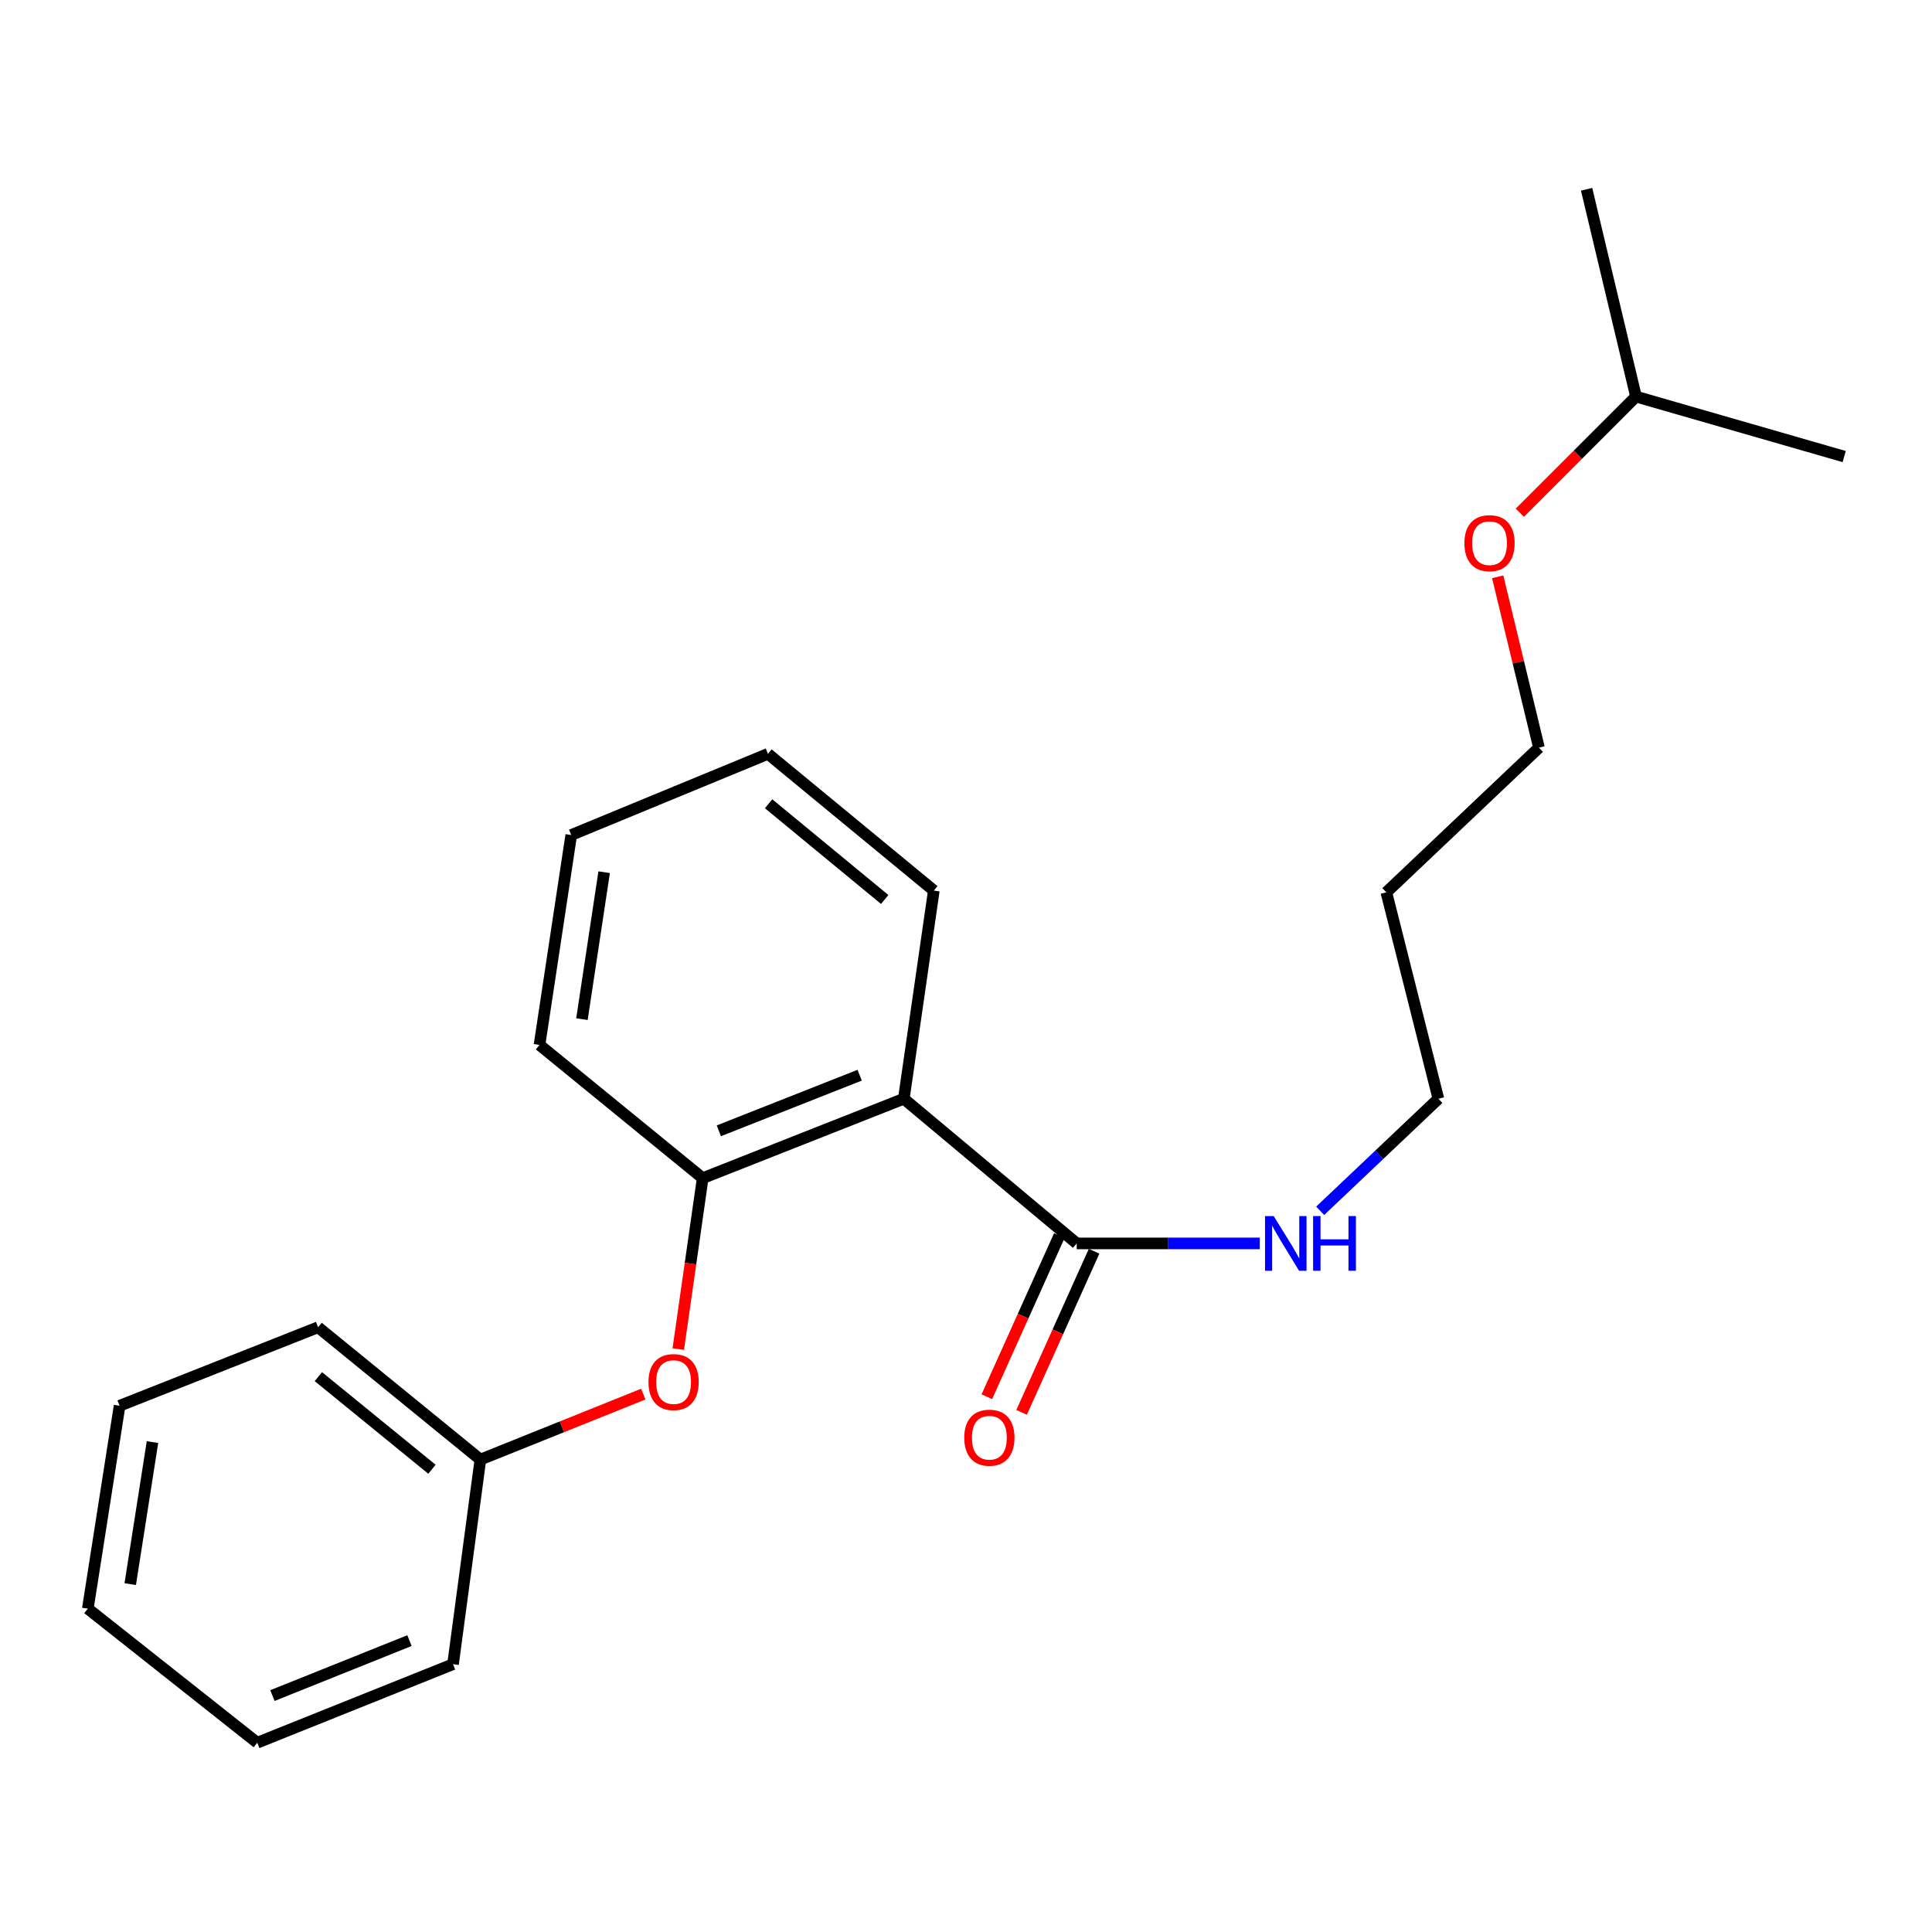 <?xml version='1.0' encoding='iso-8859-1'?>
<svg version='1.1' baseProfile='full'
              xmlns='http://www.w3.org/2000/svg'
                      xmlns:rdkit='http://www.rdkit.org/xml'
                      xmlns:xlink='http://www.w3.org/1999/xlink'
                  xml:space='preserve'
width='1000px' height='1000px' viewBox='0 0 1000 1000'>
<!-- END OF HEADER -->
<rect style='opacity:1.0;fill:#FFFFFF;stroke:none' width='1000' height='1000' x='0' y='0'> </rect>
<path class='bond-0' d='M 467.815,568.709 L 557.302,643.589' style='fill:none;fill-rule:evenodd;stroke:#000000;stroke-width:6px;stroke-linecap:butt;stroke-linejoin:miter;stroke-opacity:1' />
<path class='bond-1' d='M 467.815,568.709 L 363.71,609.815' style='fill:none;fill-rule:evenodd;stroke:#000000;stroke-width:6px;stroke-linecap:butt;stroke-linejoin:miter;stroke-opacity:1' />
<path class='bond-1' d='M 444.955,556.528 L 372.081,585.302' style='fill:none;fill-rule:evenodd;stroke:#000000;stroke-width:6px;stroke-linecap:butt;stroke-linejoin:miter;stroke-opacity:1' />
<path class='bond-6' d='M 467.815,568.709 L 483.343,460.966' style='fill:none;fill-rule:evenodd;stroke:#000000;stroke-width:6px;stroke-linecap:butt;stroke-linejoin:miter;stroke-opacity:1' />
<path class='bond-3' d='M 548.307,639.542 L 529.546,681.244' style='fill:none;fill-rule:evenodd;stroke:#000000;stroke-width:6px;stroke-linecap:butt;stroke-linejoin:miter;stroke-opacity:1' />
<path class='bond-3' d='M 529.546,681.244 L 510.785,722.946' style='fill:none;fill-rule:evenodd;stroke:#FF0000;stroke-width:6px;stroke-linecap:butt;stroke-linejoin:miter;stroke-opacity:1' />
<path class='bond-3' d='M 566.296,647.635 L 547.535,689.337' style='fill:none;fill-rule:evenodd;stroke:#000000;stroke-width:6px;stroke-linecap:butt;stroke-linejoin:miter;stroke-opacity:1' />
<path class='bond-3' d='M 547.535,689.337 L 528.774,731.039' style='fill:none;fill-rule:evenodd;stroke:#FF0000;stroke-width:6px;stroke-linecap:butt;stroke-linejoin:miter;stroke-opacity:1' />
<path class='bond-4' d='M 557.302,643.589 L 604.686,643.589' style='fill:none;fill-rule:evenodd;stroke:#000000;stroke-width:6px;stroke-linecap:butt;stroke-linejoin:miter;stroke-opacity:1' />
<path class='bond-4' d='M 604.686,643.589 L 652.071,643.589' style='fill:none;fill-rule:evenodd;stroke:#0000FF;stroke-width:6px;stroke-linecap:butt;stroke-linejoin:miter;stroke-opacity:1' />
<path class='bond-2' d='M 363.71,609.815 L 357.394,654.055' style='fill:none;fill-rule:evenodd;stroke:#000000;stroke-width:6px;stroke-linecap:butt;stroke-linejoin:miter;stroke-opacity:1' />
<path class='bond-2' d='M 357.394,654.055 L 351.078,698.295' style='fill:none;fill-rule:evenodd;stroke:#FF0000;stroke-width:6px;stroke-linecap:butt;stroke-linejoin:miter;stroke-opacity:1' />
<path class='bond-8' d='M 363.71,609.815 L 279.242,540.853' style='fill:none;fill-rule:evenodd;stroke:#000000;stroke-width:6px;stroke-linecap:butt;stroke-linejoin:miter;stroke-opacity:1' />
<path class='bond-5' d='M 332.958,721.587 L 290.802,738.531' style='fill:none;fill-rule:evenodd;stroke:#FF0000;stroke-width:6px;stroke-linecap:butt;stroke-linejoin:miter;stroke-opacity:1' />
<path class='bond-5' d='M 290.802,738.531 L 248.646,755.474' style='fill:none;fill-rule:evenodd;stroke:#000000;stroke-width:6px;stroke-linecap:butt;stroke-linejoin:miter;stroke-opacity:1' />
<path class='bond-10' d='M 683.324,626.708 L 713.914,597.709' style='fill:none;fill-rule:evenodd;stroke:#0000FF;stroke-width:6px;stroke-linecap:butt;stroke-linejoin:miter;stroke-opacity:1' />
<path class='bond-10' d='M 713.914,597.709 L 744.505,568.709' style='fill:none;fill-rule:evenodd;stroke:#000000;stroke-width:6px;stroke-linecap:butt;stroke-linejoin:miter;stroke-opacity:1' />
<path class='bond-13' d='M 248.646,755.474 L 164.65,686.984' style='fill:none;fill-rule:evenodd;stroke:#000000;stroke-width:6px;stroke-linecap:butt;stroke-linejoin:miter;stroke-opacity:1' />
<path class='bond-13' d='M 223.581,760.488 L 164.784,712.545' style='fill:none;fill-rule:evenodd;stroke:#000000;stroke-width:6px;stroke-linecap:butt;stroke-linejoin:miter;stroke-opacity:1' />
<path class='bond-14' d='M 248.646,755.474 L 234.488,861.388' style='fill:none;fill-rule:evenodd;stroke:#000000;stroke-width:6px;stroke-linecap:butt;stroke-linejoin:miter;stroke-opacity:1' />
<path class='bond-15' d='M 483.343,460.966 L 397.495,390.185' style='fill:none;fill-rule:evenodd;stroke:#000000;stroke-width:6px;stroke-linecap:butt;stroke-linejoin:miter;stroke-opacity:1' />
<path class='bond-15' d='M 457.918,465.568 L 397.824,416.022' style='fill:none;fill-rule:evenodd;stroke:#000000;stroke-width:6px;stroke-linecap:butt;stroke-linejoin:miter;stroke-opacity:1' />
<path class='bond-7' d='M 717.569,461.876 L 744.505,568.709' style='fill:none;fill-rule:evenodd;stroke:#000000;stroke-width:6px;stroke-linecap:butt;stroke-linejoin:miter;stroke-opacity:1' />
<path class='bond-11' d='M 717.569,461.876 L 796.558,386.986' style='fill:none;fill-rule:evenodd;stroke:#000000;stroke-width:6px;stroke-linecap:butt;stroke-linejoin:miter;stroke-opacity:1' />
<path class='bond-22' d='M 279.242,540.853 L 295.669,432.2' style='fill:none;fill-rule:evenodd;stroke:#000000;stroke-width:6px;stroke-linecap:butt;stroke-linejoin:miter;stroke-opacity:1' />
<path class='bond-22' d='M 301.21,527.504 L 312.708,451.447' style='fill:none;fill-rule:evenodd;stroke:#000000;stroke-width:6px;stroke-linecap:butt;stroke-linejoin:miter;stroke-opacity:1' />
<path class='bond-9' d='M 775.202,298.545 L 785.88,342.765' style='fill:none;fill-rule:evenodd;stroke:#FF0000;stroke-width:6px;stroke-linecap:butt;stroke-linejoin:miter;stroke-opacity:1' />
<path class='bond-9' d='M 785.88,342.765 L 796.558,386.986' style='fill:none;fill-rule:evenodd;stroke:#000000;stroke-width:6px;stroke-linecap:butt;stroke-linejoin:miter;stroke-opacity:1' />
<path class='bond-12' d='M 786.66,265.386 L 816.726,235.329' style='fill:none;fill-rule:evenodd;stroke:#FF0000;stroke-width:6px;stroke-linecap:butt;stroke-linejoin:miter;stroke-opacity:1' />
<path class='bond-12' d='M 816.726,235.329 L 846.791,205.273' style='fill:none;fill-rule:evenodd;stroke:#000000;stroke-width:6px;stroke-linecap:butt;stroke-linejoin:miter;stroke-opacity:1' />
<path class='bond-16' d='M 846.791,205.273 L 954.545,236.318' style='fill:none;fill-rule:evenodd;stroke:#000000;stroke-width:6px;stroke-linecap:butt;stroke-linejoin:miter;stroke-opacity:1' />
<path class='bond-17' d='M 846.791,205.273 L 821.225,97.967' style='fill:none;fill-rule:evenodd;stroke:#000000;stroke-width:6px;stroke-linecap:butt;stroke-linejoin:miter;stroke-opacity:1' />
<path class='bond-20' d='M 164.65,686.984 L 61.903,727.618' style='fill:none;fill-rule:evenodd;stroke:#000000;stroke-width:6px;stroke-linecap:butt;stroke-linejoin:miter;stroke-opacity:1' />
<path class='bond-19' d='M 234.488,861.388 L 133.144,902.033' style='fill:none;fill-rule:evenodd;stroke:#000000;stroke-width:6px;stroke-linecap:butt;stroke-linejoin:miter;stroke-opacity:1' />
<path class='bond-19' d='M 211.944,849.177 L 141.003,877.628' style='fill:none;fill-rule:evenodd;stroke:#000000;stroke-width:6px;stroke-linecap:butt;stroke-linejoin:miter;stroke-opacity:1' />
<path class='bond-18' d='M 397.495,390.185 L 295.669,432.2' style='fill:none;fill-rule:evenodd;stroke:#000000;stroke-width:6px;stroke-linecap:butt;stroke-linejoin:miter;stroke-opacity:1' />
<path class='bond-21' d='M 133.144,902.033 L 45.455,832.633' style='fill:none;fill-rule:evenodd;stroke:#000000;stroke-width:6px;stroke-linecap:butt;stroke-linejoin:miter;stroke-opacity:1' />
<path class='bond-23' d='M 61.903,727.618 L 45.455,832.633' style='fill:none;fill-rule:evenodd;stroke:#000000;stroke-width:6px;stroke-linecap:butt;stroke-linejoin:miter;stroke-opacity:1' />
<path class='bond-23' d='M 78.924,746.423 L 67.409,819.933' style='fill:none;fill-rule:evenodd;stroke:#000000;stroke-width:6px;stroke-linecap:butt;stroke-linejoin:miter;stroke-opacity:1' />
<path  class='atom-3' d='M 335.653 715.359
Q 335.653 708.559, 339.013 704.759
Q 342.373 700.959, 348.653 700.959
Q 354.933 700.959, 358.293 704.759
Q 361.653 708.559, 361.653 715.359
Q 361.653 722.239, 358.253 726.159
Q 354.853 730.039, 348.653 730.039
Q 342.413 730.039, 339.013 726.159
Q 335.653 722.279, 335.653 715.359
M 348.653 726.839
Q 352.973 726.839, 355.293 723.959
Q 357.653 721.039, 357.653 715.359
Q 357.653 709.799, 355.293 706.999
Q 352.973 704.159, 348.653 704.159
Q 344.333 704.159, 341.973 706.959
Q 339.653 709.759, 339.653 715.359
Q 339.653 721.079, 341.973 723.959
Q 344.333 726.839, 348.653 726.839
' fill='#FF0000'/>
<path  class='atom-4' d='M 499.098 744.147
Q 499.098 737.347, 502.458 733.547
Q 505.818 729.747, 512.098 729.747
Q 518.378 729.747, 521.738 733.547
Q 525.098 737.347, 525.098 744.147
Q 525.098 751.027, 521.698 754.947
Q 518.298 758.827, 512.098 758.827
Q 505.858 758.827, 502.458 754.947
Q 499.098 751.067, 499.098 744.147
M 512.098 755.627
Q 516.418 755.627, 518.738 752.747
Q 521.098 749.827, 521.098 744.147
Q 521.098 738.587, 518.738 735.787
Q 516.418 732.947, 512.098 732.947
Q 507.778 732.947, 505.418 735.747
Q 503.098 738.547, 503.098 744.147
Q 503.098 749.867, 505.418 752.747
Q 507.778 755.627, 512.098 755.627
' fill='#FF0000'/>
<path  class='atom-5' d='M 659.256 629.429
L 668.536 644.429
Q 669.456 645.909, 670.936 648.589
Q 672.416 651.269, 672.496 651.429
L 672.496 629.429
L 676.256 629.429
L 676.256 657.749
L 672.376 657.749
L 662.416 641.349
Q 661.256 639.429, 660.016 637.229
Q 658.816 635.029, 658.456 634.349
L 658.456 657.749
L 654.776 657.749
L 654.776 629.429
L 659.256 629.429
' fill='#0000FF'/>
<path  class='atom-5' d='M 679.656 629.429
L 683.496 629.429
L 683.496 641.469
L 697.976 641.469
L 697.976 629.429
L 701.816 629.429
L 701.816 657.749
L 697.976 657.749
L 697.976 644.669
L 683.496 644.669
L 683.496 657.749
L 679.656 657.749
L 679.656 629.429
' fill='#0000FF'/>
<path  class='atom-10' d='M 757.98 281.141
Q 757.98 274.341, 761.34 270.541
Q 764.7 266.741, 770.98 266.741
Q 777.26 266.741, 780.62 270.541
Q 783.98 274.341, 783.98 281.141
Q 783.98 288.021, 780.58 291.941
Q 777.18 295.821, 770.98 295.821
Q 764.74 295.821, 761.34 291.941
Q 757.98 288.061, 757.98 281.141
M 770.98 292.621
Q 775.3 292.621, 777.62 289.741
Q 779.98 286.821, 779.98 281.141
Q 779.98 275.581, 777.62 272.781
Q 775.3 269.941, 770.98 269.941
Q 766.66 269.941, 764.3 272.741
Q 761.98 275.541, 761.98 281.141
Q 761.98 286.861, 764.3 289.741
Q 766.66 292.621, 770.98 292.621
' fill='#FF0000'/>
</svg>
